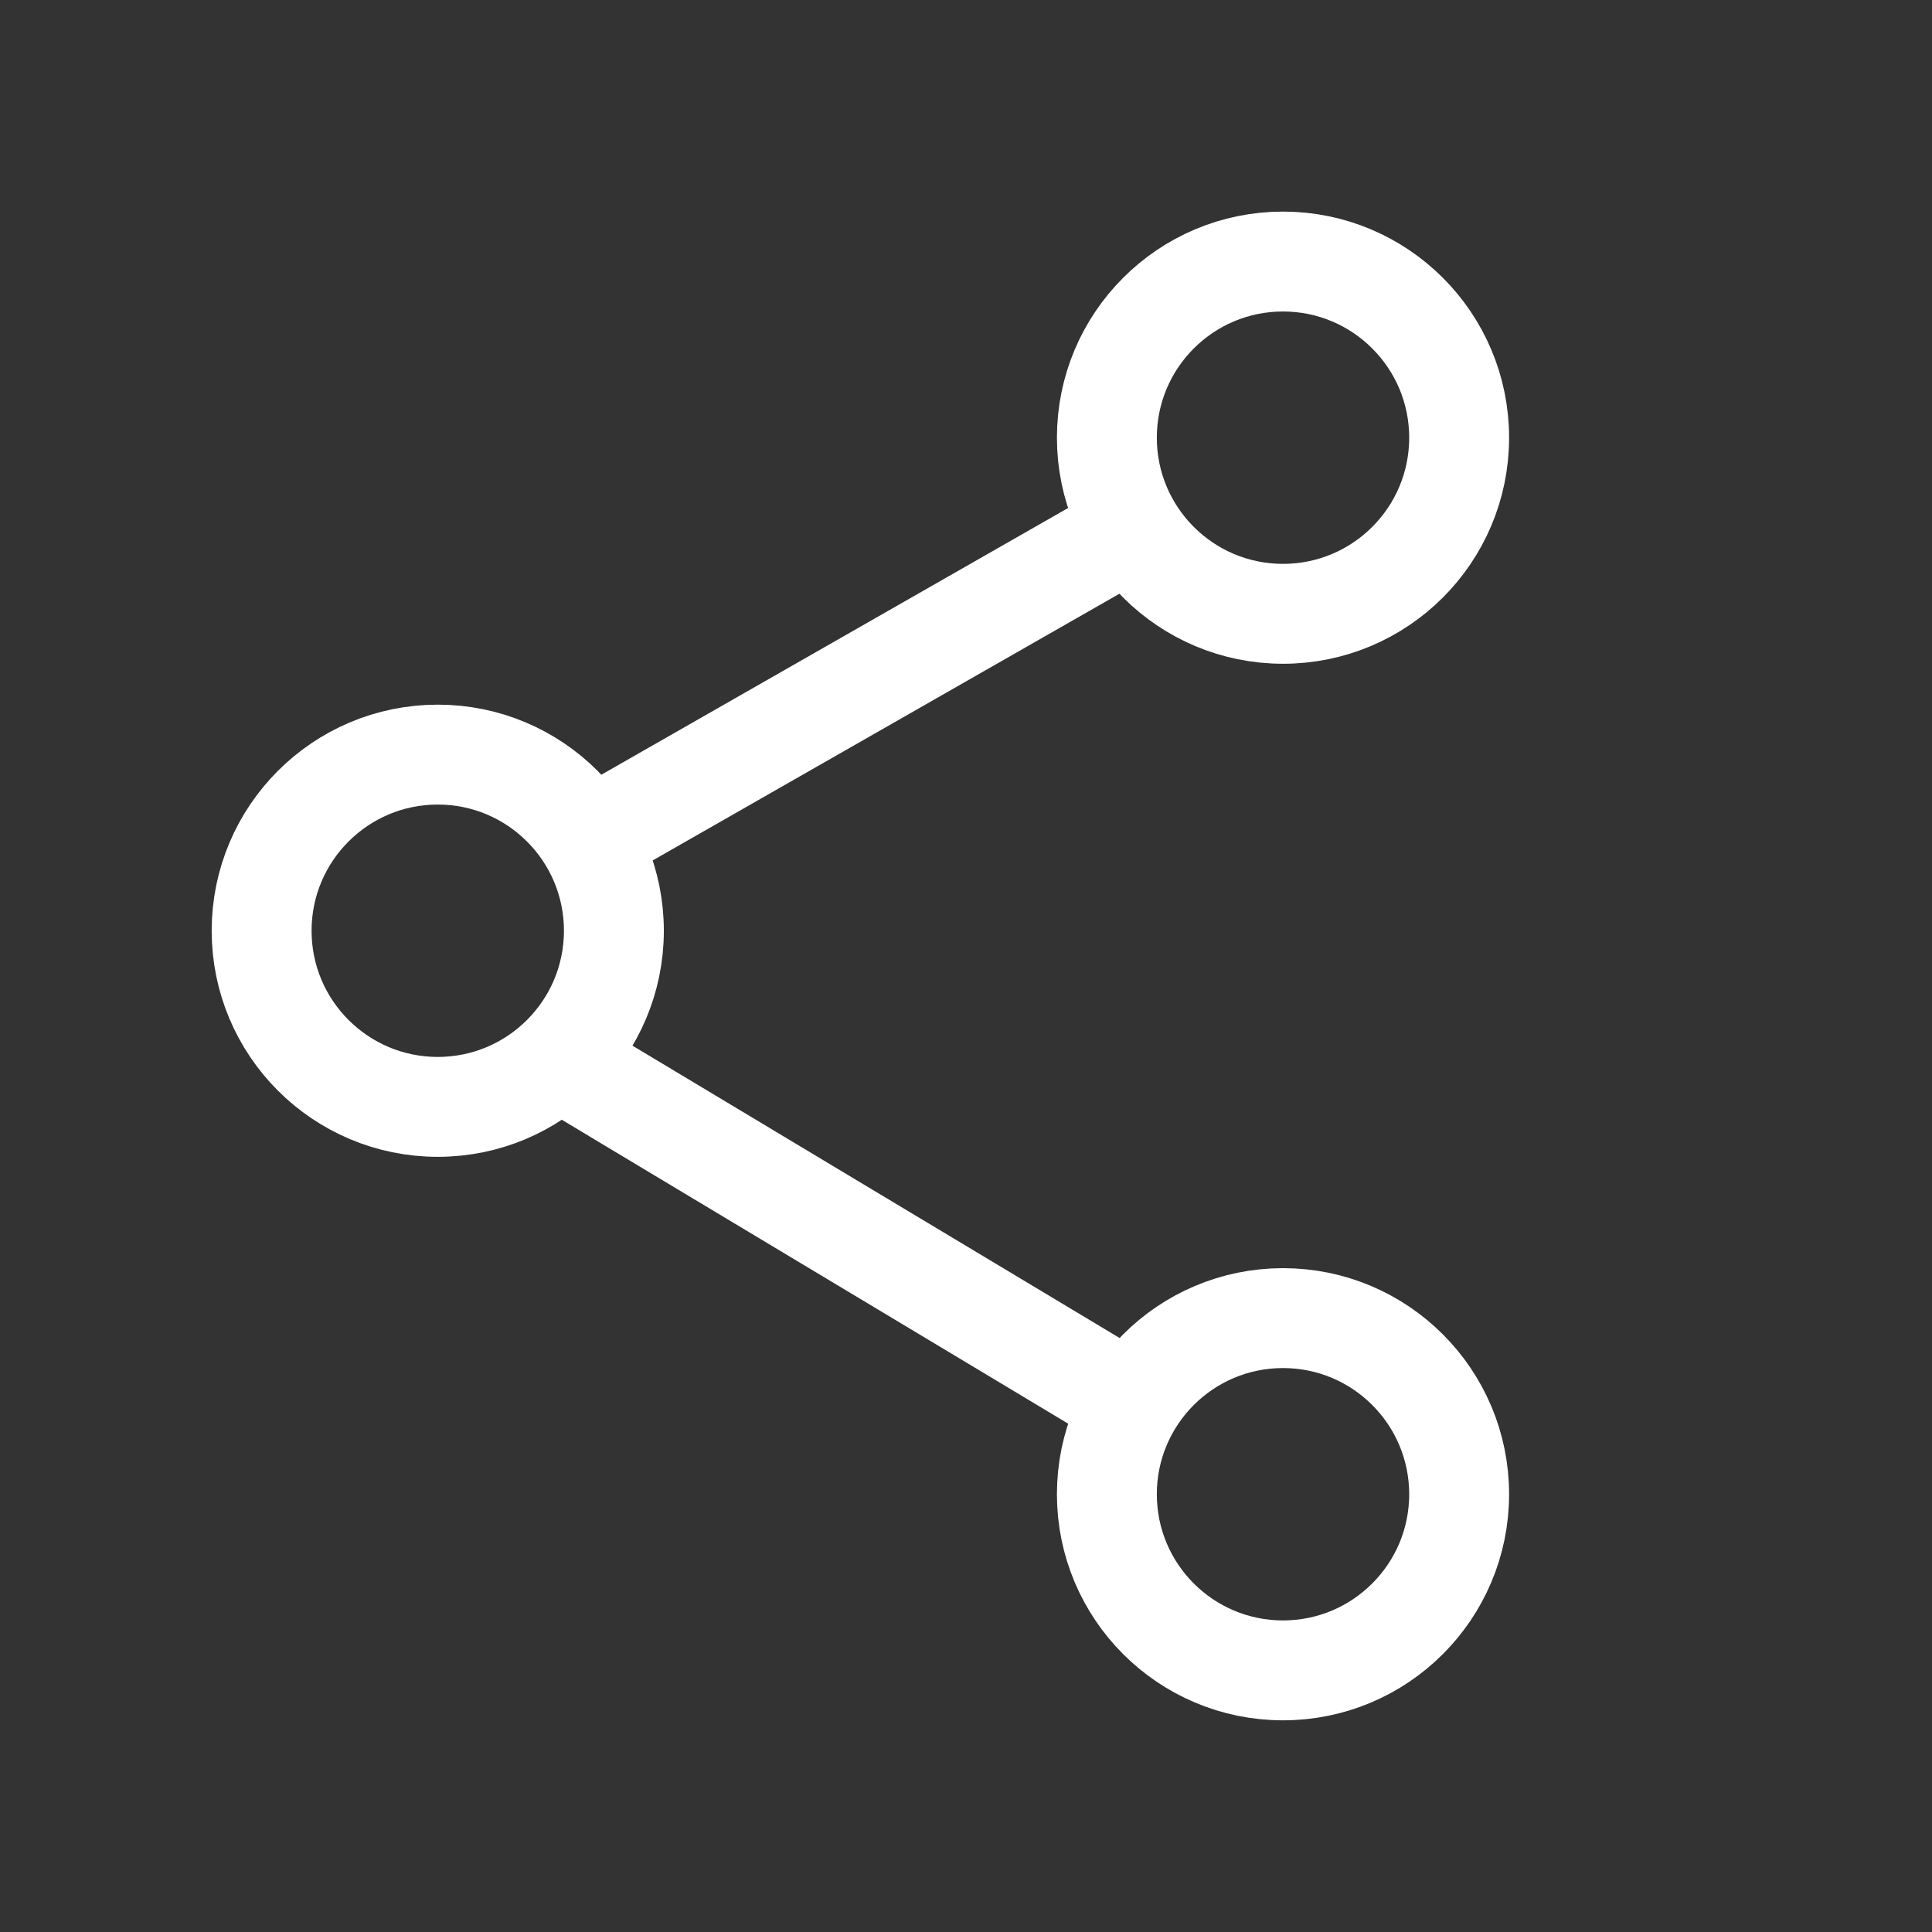<svg width="24" height="24" viewBox="0 0 24 24" fill="none" xmlns="http://www.w3.org/2000/svg">
<rect x="0" y="0" width="24" height="24" fill="#333333" stroke="none"/>
<circle cx="15.938" cy="5.437" r="2.188" stroke="white" stroke-width="1.241"/>
<circle cx="5.438" cy="11.562" r="2.188" stroke="white" stroke-width="1.241"/>
<path d="M13.75 6.75L7.625 10.25" stroke="white" stroke-width="1.241" stroke-linecap="round" stroke-linejoin="round"/>
<path d="M7.188 13.312L13.75 17.25" stroke="white" stroke-width="1.241" stroke-linecap="round" stroke-linejoin="round"/>
<circle cx="15.938" cy="18.562" r="2.188" stroke="white" stroke-width="1.241"/>
</svg>

